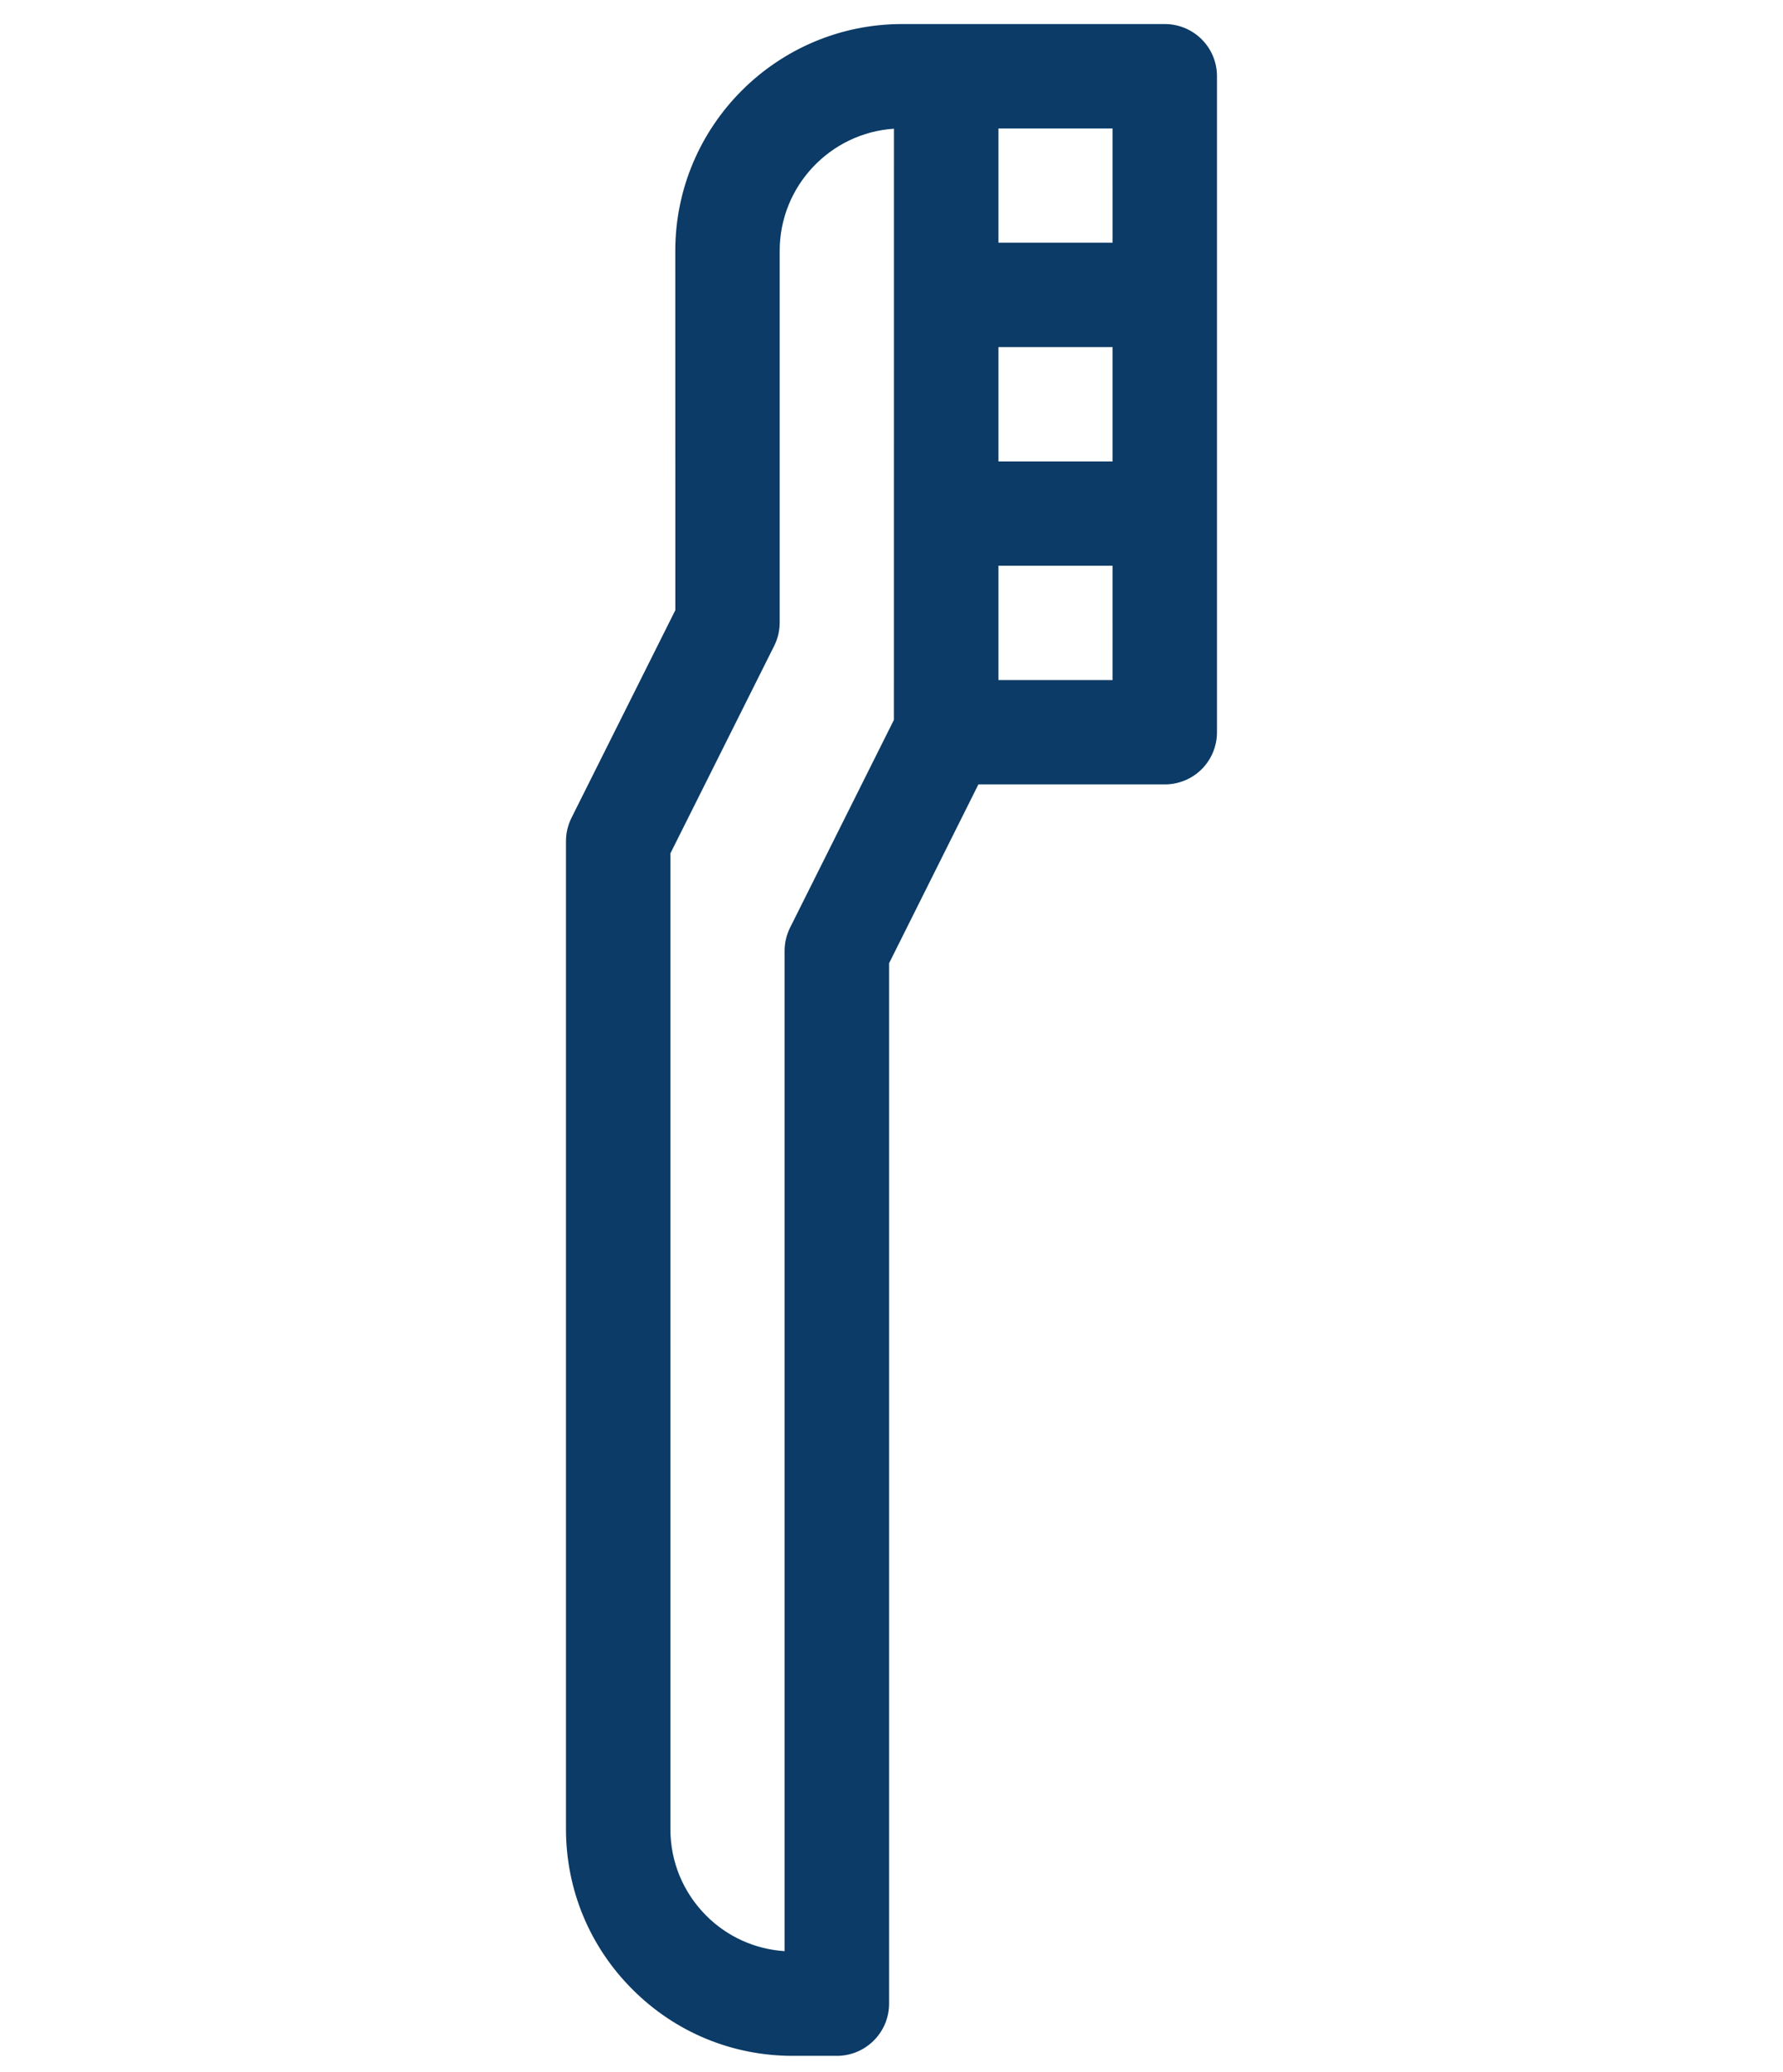 <?xml version="1.0" encoding="utf-8"?>
<!-- Generator: Adobe Illustrator 16.0.0, SVG Export Plug-In . SVG Version: 6.00 Build 0)  -->
<!DOCTYPE svg PUBLIC "-//W3C//DTD SVG 1.1//EN" "http://www.w3.org/Graphics/SVG/1.1/DTD/svg11.dtd">
<svg version="1.1" id="Layer_1" xmlns="http://www.w3.org/2000/svg" xmlns:xlink="http://www.w3.org/1999/xlink" x="0px" y="0px"
	 width="500px" height="581px" viewBox="0 -3.228 37.211 43.5" enable-background="new 0 -3.228 37.211 43.5"
	 xml:space="preserve">
<path fill="#0B3B66" d="M18.828-2.723c-2.626,0-4.761,2.135-4.762,4.76l0.001,7.545l-2.18,4.359c-0.076,0.152-0.116,0.32-0.116,0.49
	v20.74c0,1.271,0.496,2.469,1.396,3.367c0.898,0.9,2.095,1.395,3.365,1.395h0.926c0.605,0,1.096-0.49,1.097-1.096V16.994
	l1.875-3.754h3.914c0.291,0,0.57-0.115,0.775-0.32s0.32-0.484,0.32-0.775V-1.629c0-0.604-0.49-1.094-1.096-1.094H18.828z
	 M23.248,6.459H20.85v-2.4h2.398V6.459z M23.248,1.867H20.85v-2.398h2.398V1.867z M23.248,11.049H20.85V8.65h2.398V11.049z
	 M16.258,2.037c0-1.359,1.062-2.475,2.399-2.563l-0.001,12.412l-2.179,4.359c-0.076,0.152-0.116,0.32-0.116,0.49v21
	c-0.622-0.041-1.202-0.301-1.646-0.746c-0.485-0.486-0.752-1.131-0.752-1.818V14.689l2.18-4.359c0.076-0.152,0.115-0.32,0.115-0.49
	V2.037z"/>
</svg>
